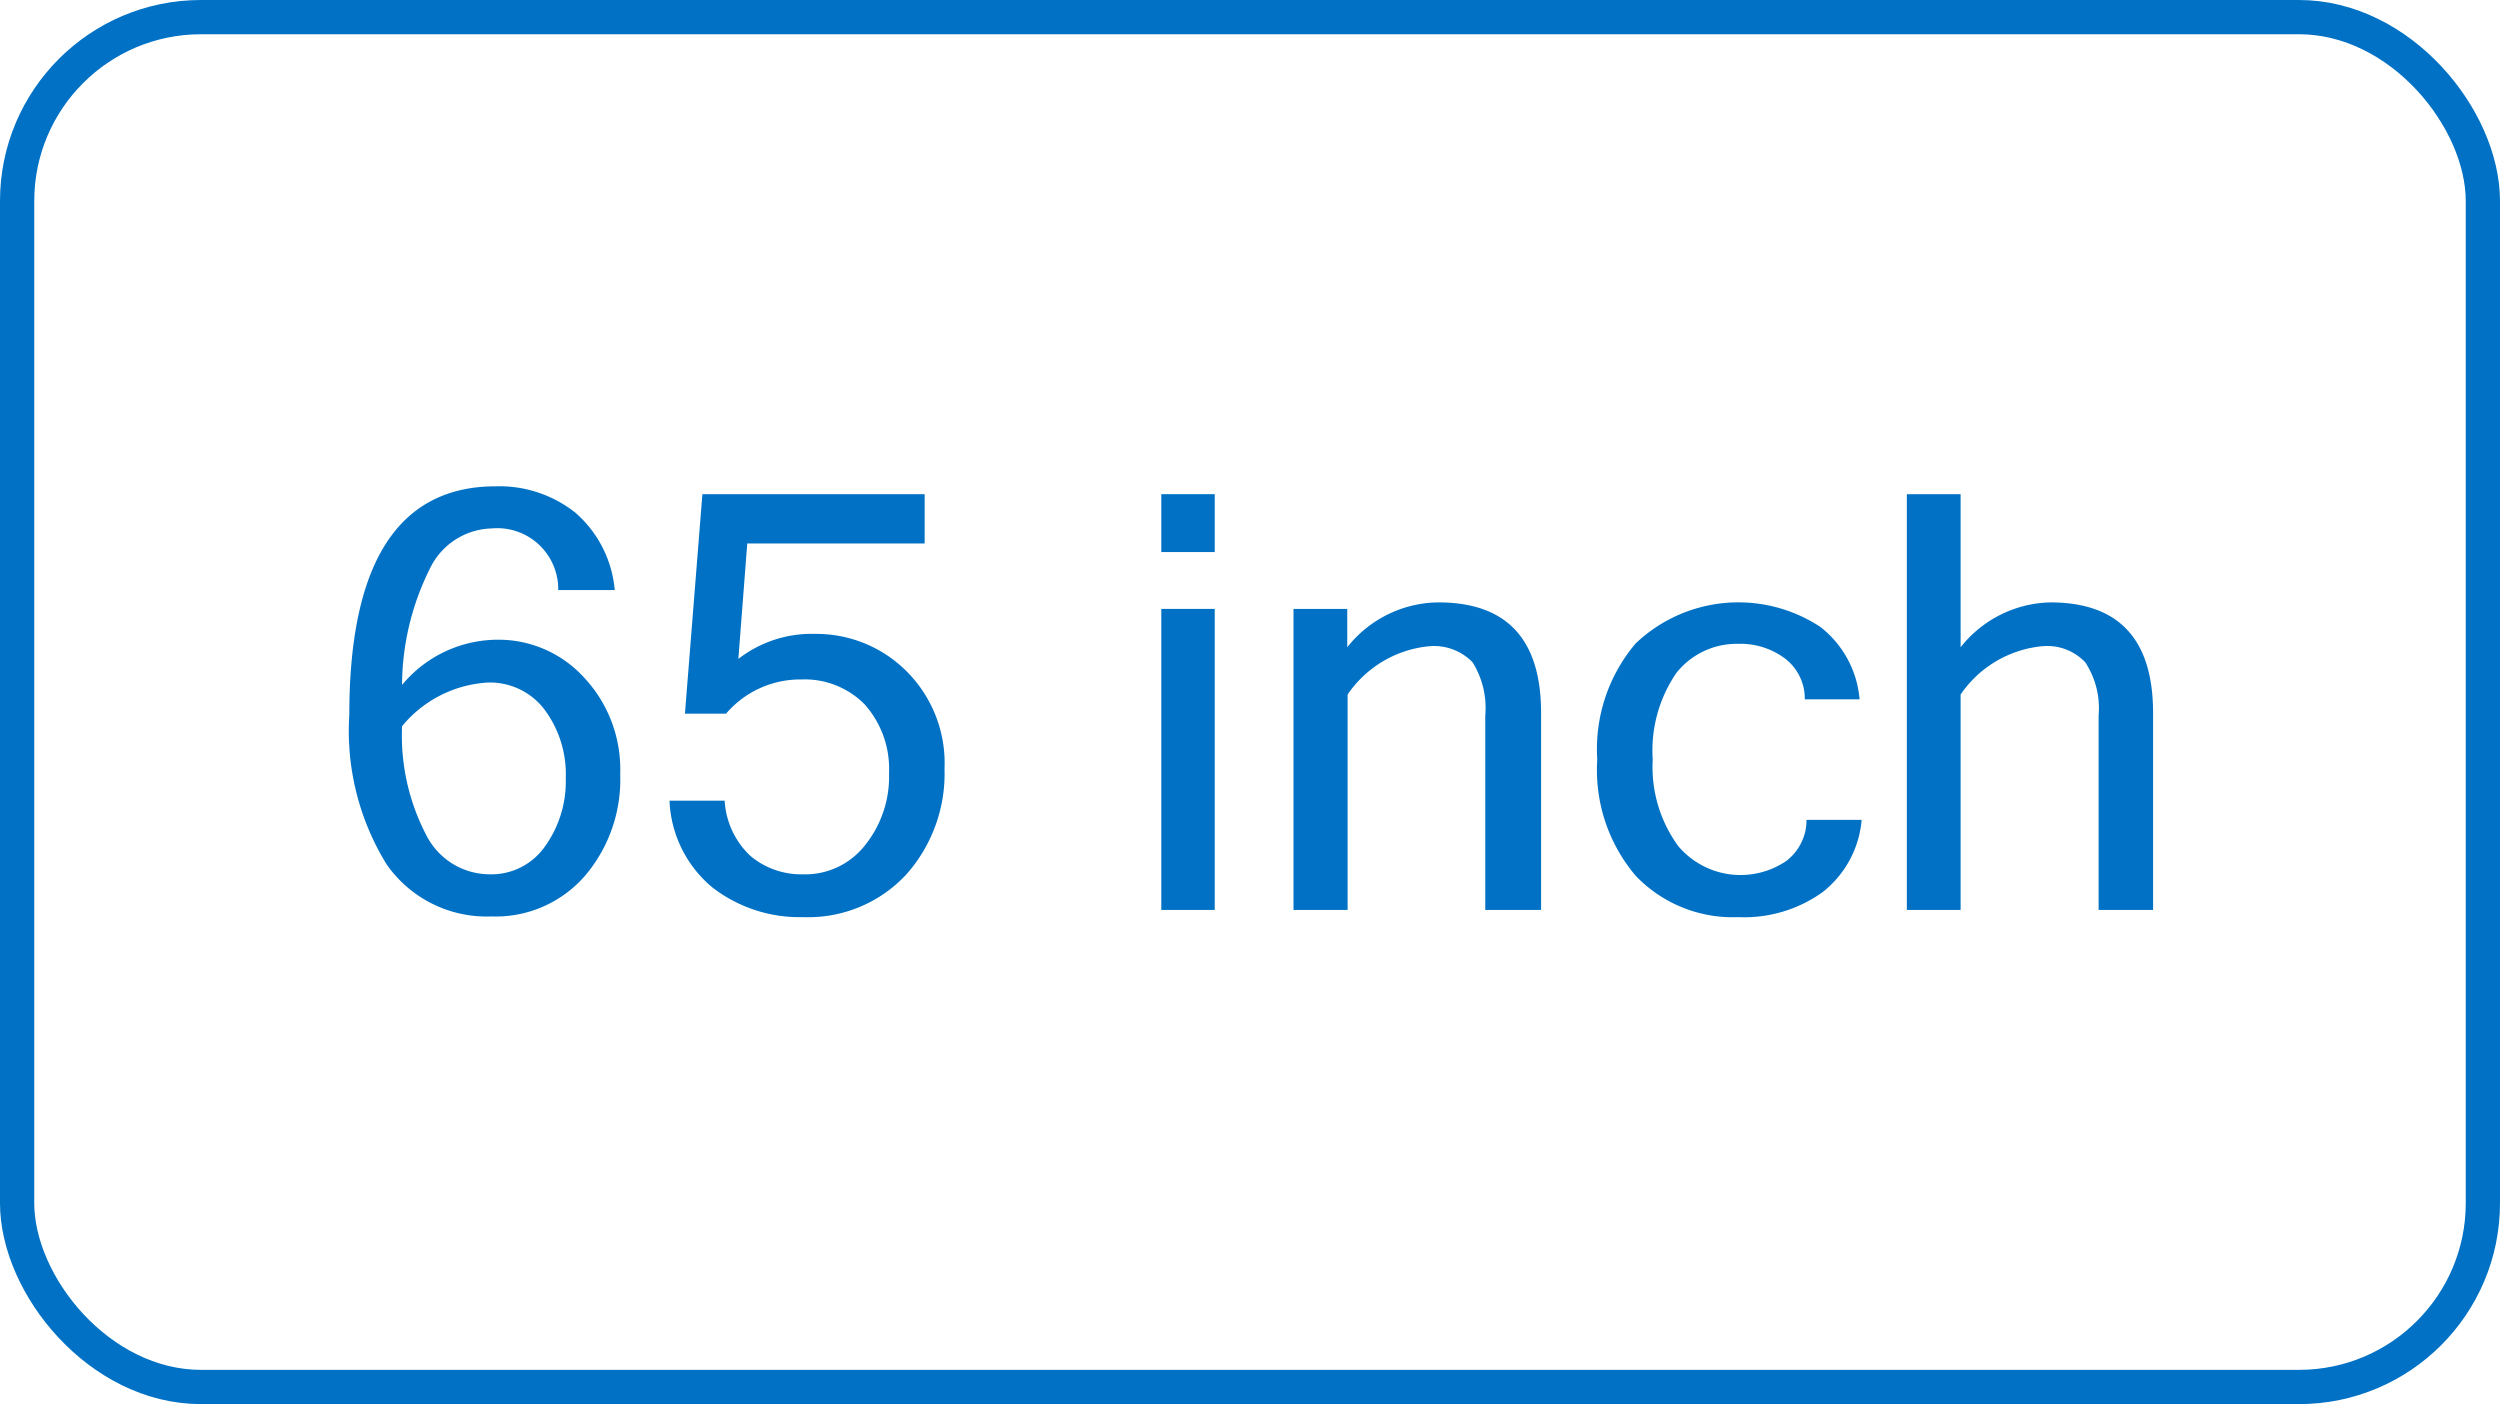 <svg xmlns="http://www.w3.org/2000/svg" viewBox="0 0 73 41"><defs><style>.a{fill:none;stroke:#0071c4;stroke-miterlimit:10;}.b{fill:#0071c4;}</style></defs><title>Thong so</title><rect class="a" x="0.5" y="0.5" width="72" height="40" rx="5.37"/><path class="b" d="M11.74,20a3.64,3.64,0,0,1,2.75-1.32,3.38,3.38,0,0,1,2.57,1.11,3.92,3.92,0,0,1,1.05,2.81,4.34,4.34,0,0,1-1,2.94,3.45,3.45,0,0,1-2.76,1.22,3.56,3.56,0,0,1-3.06-1.52,7.42,7.42,0,0,1-1.09-4.37c0-4.44,1.43-6.67,4.28-6.67a3.57,3.57,0,0,1,2.32.77,3.38,3.38,0,0,1,1.15,2.26H16.3a1.78,1.78,0,0,0-1.94-1.8,2.06,2.06,0,0,0-1.81,1.18A7.66,7.66,0,0,0,11.74,20Zm0,1.21a6.29,6.29,0,0,0,.72,3.2,2.08,2.08,0,0,0,1.84,1.12,1.91,1.91,0,0,0,1.61-.81,3.25,3.25,0,0,0,.61-2,3.15,3.15,0,0,0-.62-2,2,2,0,0,0-1.65-.79A3.5,3.5,0,0,0,11.72,21.23Z"/><path class="b" d="M21.56,19.24a3.49,3.49,0,0,1,2.25-.73,3.72,3.72,0,0,1,2.64,1.07,3.79,3.79,0,0,1,1.13,2.87,4.43,4.43,0,0,1-1.13,3.1,3.91,3.91,0,0,1-3,1.23,4.16,4.16,0,0,1-2.64-.86,3.47,3.47,0,0,1-1.26-2.54h1.61A2.4,2.4,0,0,0,21.92,25a2.31,2.31,0,0,0,1.52.53,2.22,2.22,0,0,0,1.82-.85,3.2,3.2,0,0,0,.7-2.11,2.83,2.83,0,0,0-.71-2,2.46,2.46,0,0,0-1.85-.73,2.85,2.85,0,0,0-2.2,1H20l.51-6.41H27v1.44H21.82Z"/><path class="b" d="M35.47,16.12H33.91V14.43h1.56Zm0,10.45H33.91V17.78h1.56Z"/><path class="b" d="M39.34,18.9A3.43,3.43,0,0,1,42,17.59q3,0,3,3.23v5.75H43.37V20.89A2.52,2.52,0,0,0,43,19.34a1.57,1.57,0,0,0-1.27-.47,3.26,3.26,0,0,0-2.38,1.41v6.29H37.77V17.78h1.57Z"/><path class="b" d="M50.76,26.78a3.92,3.92,0,0,1-3-1.21,4.77,4.77,0,0,1-1.12-3.39,4.77,4.77,0,0,1,1.12-3.39,4.35,4.35,0,0,1,5.4-.48,3,3,0,0,1,1.14,2.11H52.7a1.47,1.47,0,0,0-.59-1.2,2.17,2.17,0,0,0-1.35-.42,2.25,2.25,0,0,0-1.81.85,4,4,0,0,0-.69,2.53A3.91,3.91,0,0,0,49,24.7a2.38,2.38,0,0,0,3.16.44,1.5,1.5,0,0,0,.59-1.2h1.61a3,3,0,0,1-1.14,2.11A3.92,3.92,0,0,1,50.76,26.78Z"/><path class="b" d="M57.25,18.9a3.43,3.43,0,0,1,2.62-1.31q3,0,3,3.23v5.75H61.28V20.89a2.45,2.45,0,0,0-.39-1.55,1.53,1.53,0,0,0-1.26-.47,3.26,3.26,0,0,0-2.38,1.41v6.29H55.68V14.43h1.57Z"/></svg>